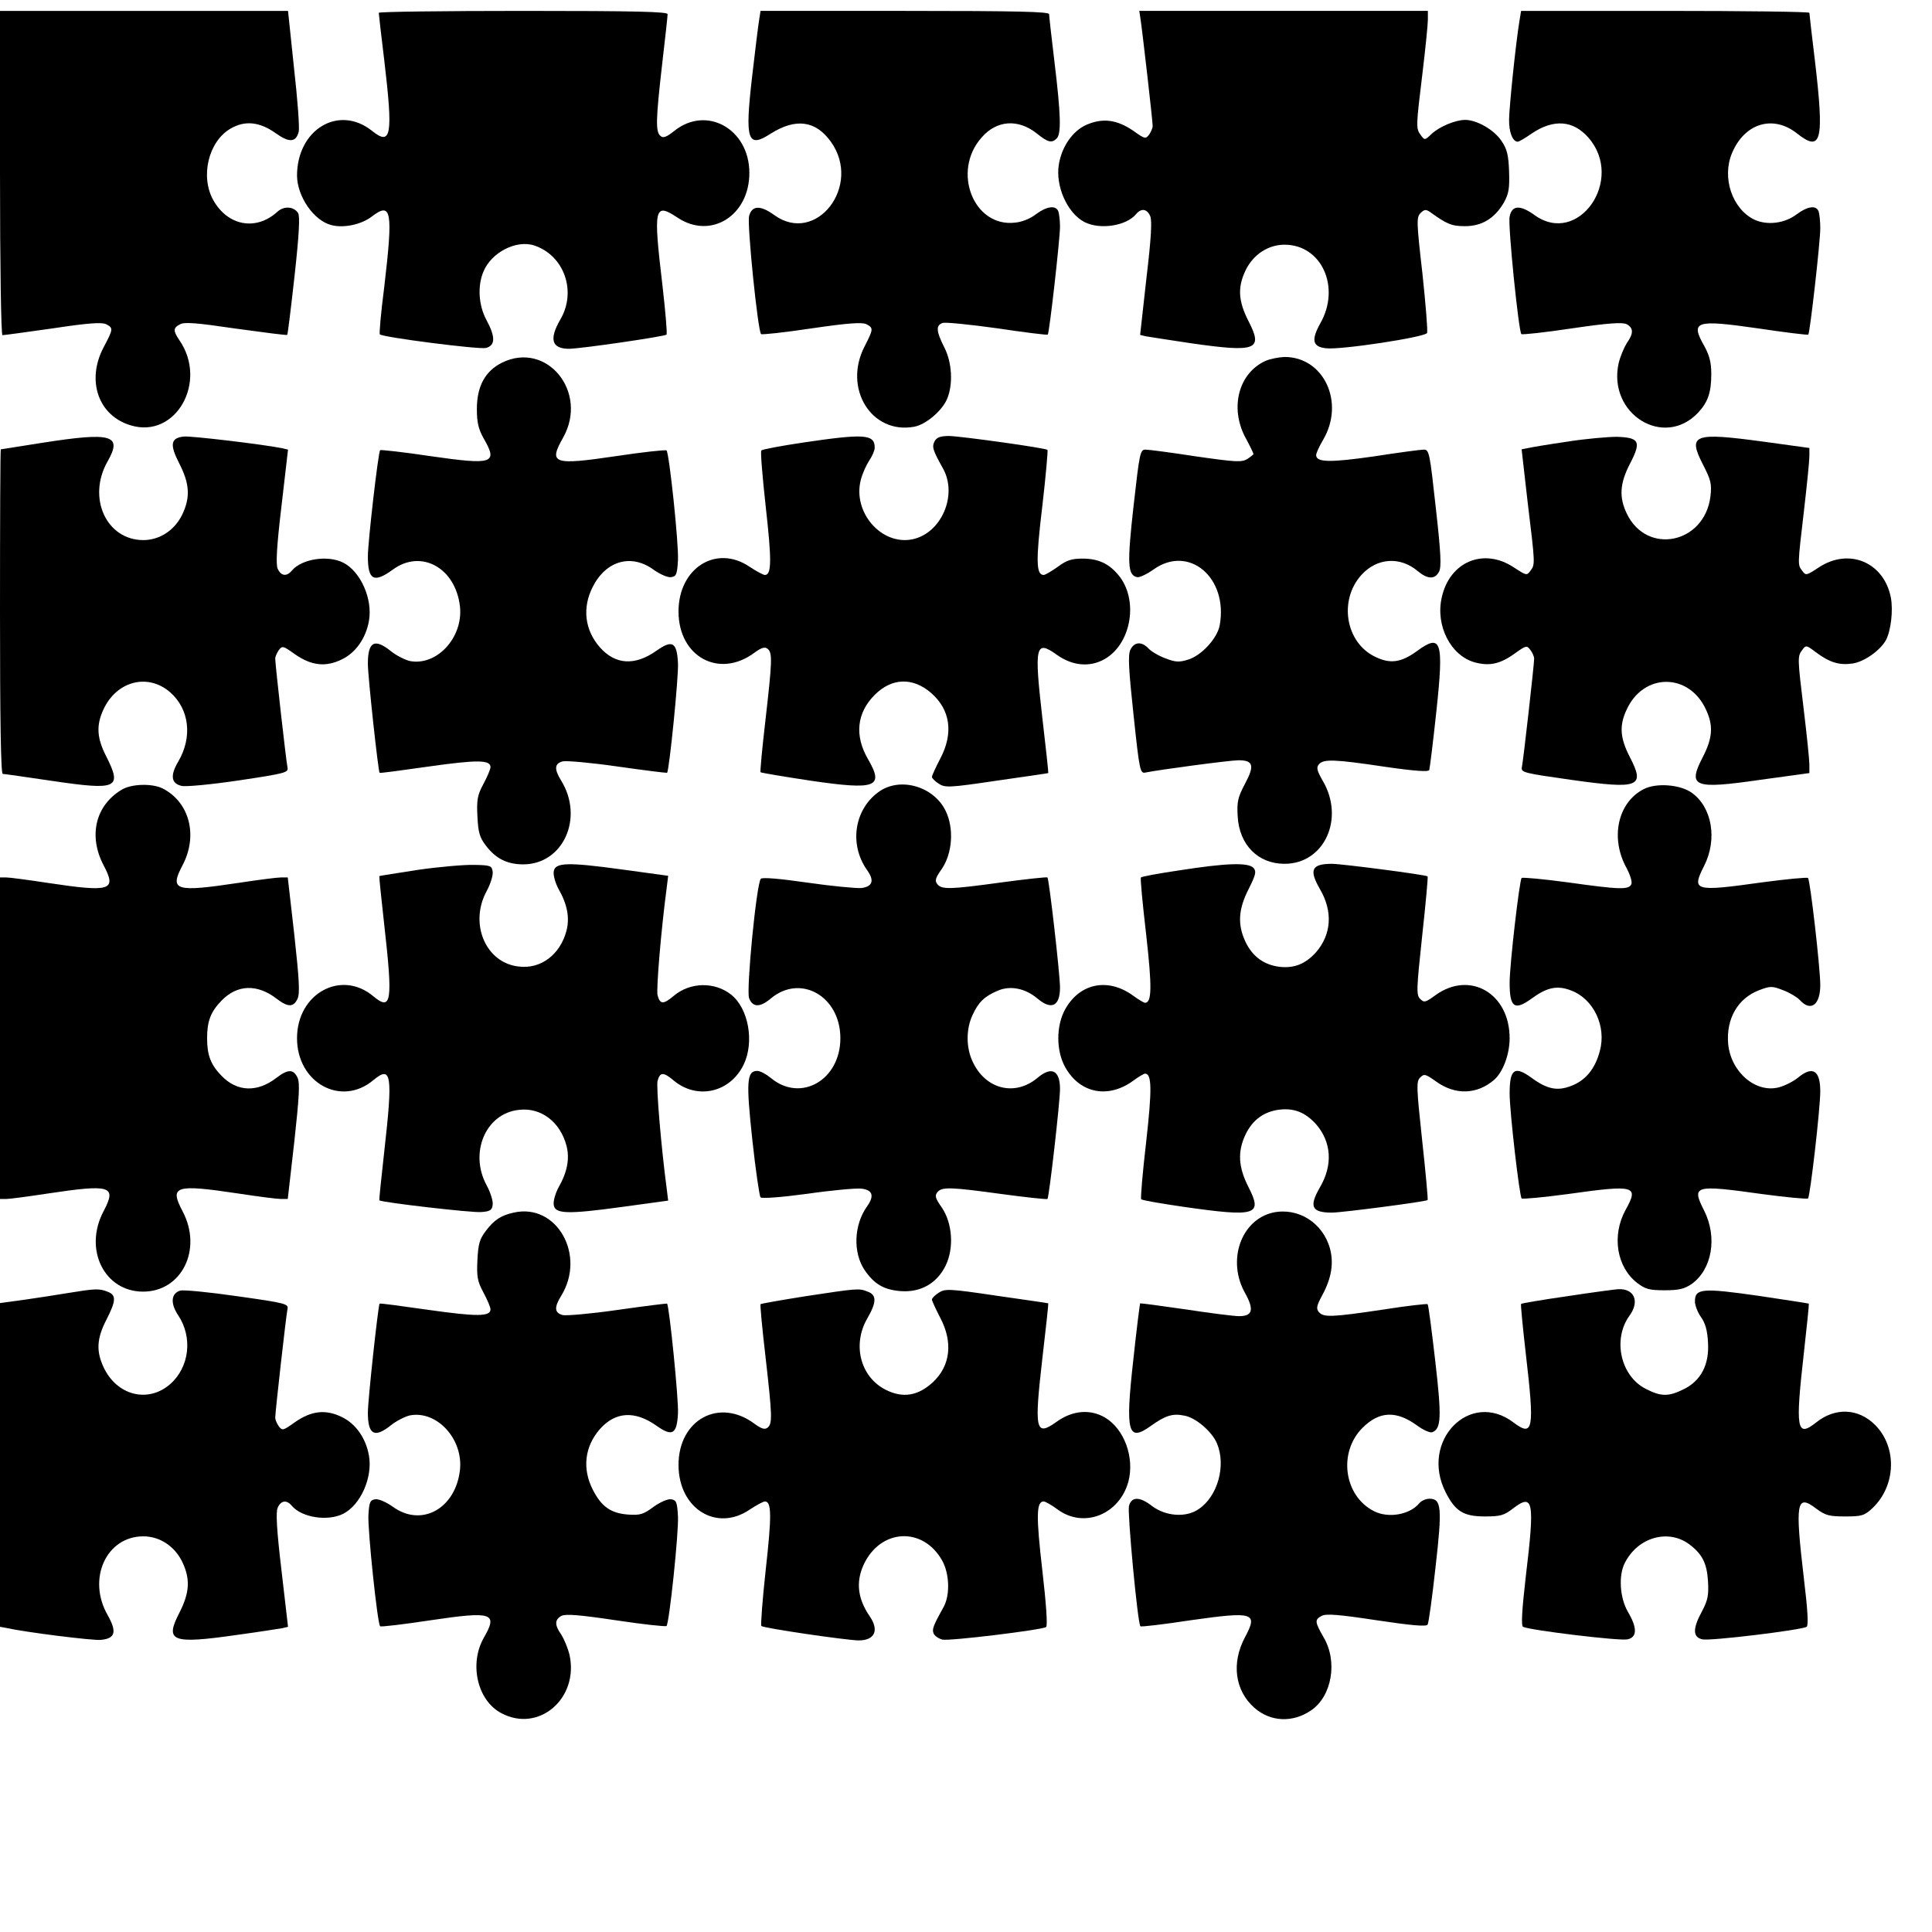 <?xml version="1.0" encoding="UTF-8" standalone="yes"?>
<svg version="1.0" xmlns="http://www.w3.org/2000/svg" width="100mm" height="100mm" viewBox="0 0 709 709" preserveAspectRatio="xMidYMid meet">
  <g transform="translate(0,709) scale(0.1,-0.1)" fill="#000000" stroke="none">
    <path d="M0 6455 c0 -340 4 -595 9 -595 5 0 88 11 185 25 132 20 180 23 196
15 26 -14 26 -17 -10 -85 -64 -122 -19 -251 100 -286 165 -50 284 160 178 313
-23 34 -23 45 3 58 16 9 63 5 205 -16 102 -14 186 -25 188 -23 2 2 14 100 27
217 17 154 20 218 13 230 -16 25 -53 27 -77 4 -78 -70 -181 -51 -234 43 -49
87 -18 216 63 263 53 31 107 25 166 -17 49 -35 74 -34 84 5 4 14 -4 119 -17
234 l-22 210 -529 0 -528 0 0 -595z"/>
    <path d="M1390 7043 c0 -5 9 -82 20 -173 33 -278 26 -317 -45 -260 -122 97
-275 5 -275 -165 1 -77 62 -165 126 -181 45 -12 110 2 148 31 73 56 79 22 46
-259 -12 -93 -19 -171 -16 -173 11 -11 364 -56 389 -50 35 9 36 40 2 103 -29
54 -33 125 -11 177 29 71 121 118 187 96 110 -37 156 -169 95 -272 -42 -73
-31 -107 33 -107 47 1 349 45 357 52 3 4 -4 85 -15 181 -34 287 -30 305 56
248 122 -81 264 8 263 166 -1 160 -157 247 -275 153 -29 -23 -41 -28 -51 -19
-19 15 -17 62 6 264 11 94 20 176 20 183 0 9 -113 12 -530 12 -291 0 -530 -3
-530 -7z"/>
    <path d="M2786 7018 c-3 -18 -15 -113 -26 -210 -27 -234 -17 -264 69 -208 91
57 164 48 220 -30 116 -161 -54 -381 -208 -269 -51 37 -82 35 -92 -4 -8 -28
32 -422 44 -433 3 -3 86 6 186 21 136 20 186 23 201 15 26 -14 25 -18 -7 -81
-80 -154 25 -324 182 -295 43 8 103 59 121 103 22 53 18 133 -11 189 -30 59
-31 81 -5 89 10 3 101 -6 201 -20 99 -15 182 -25 184 -23 6 5 45 353 45 396 0
22 -3 47 -6 56 -9 24 -43 19 -82 -10 -20 -16 -52 -29 -77 -31 -152 -18 -233
188 -123 312 55 64 134 70 203 15 41 -33 55 -36 73 -18 17 17 15 88 -8 278
-11 91 -20 171 -20 178 0 9 -113 12 -530 12 l-529 0 -5 -32z"/>
    <path d="M4185 7023 c6 -36 45 -376 45 -395 0 -8 -6 -22 -13 -32 -13 -17 -16
-16 -58 14 -60 41 -112 48 -172 22 -50 -22 -90 -79 -101 -144 -14 -79 30 -180
94 -213 57 -29 153 -14 189 29 19 23 40 20 52 -7 7 -16 4 -79 -14 -229 l-23
-207 20 -5 c12 -2 88 -14 169 -26 238 -34 263 -24 209 81 -38 74 -41 124 -11
187 28 58 83 94 143 94 136 0 207 -156 131 -289 -34 -61 -28 -86 21 -91 52 -7
366 41 371 56 3 7 -5 105 -17 218 -22 192 -22 206 -7 222 14 14 20 14 35 4 62
-45 80 -52 128 -52 62 0 108 28 142 85 19 34 22 52 20 116 -2 61 -8 83 -28
112 -27 41 -91 77 -133 77 -36 0 -96 -25 -125 -53 -23 -22 -24 -22 -38 -3 -18
25 -18 29 6 226 11 91 20 180 20 198 l0 32 -530 0 -529 0 4 -27z"/>
    <path d="M5576 7013 c-14 -85 -37 -312 -38 -360 -1 -48 13 -83 32 -83 4 0 27
13 51 30 80 54 152 49 208 -15 135 -154 -37 -401 -198 -284 -53 38 -83 36 -91
-6 -7 -30 33 -421 43 -431 3 -3 86 6 186 21 136 20 186 23 201 15 25 -14 25
-34 0 -69 -10 -16 -24 -49 -30 -74 -41 -186 166 -315 292 -181 36 39 48 74 48
142 0 42 -7 68 -25 101 -53 93 -34 99 196 66 100 -15 183 -25 185 -23 6 6 44
341 44 390 0 25 -3 53 -6 62 -9 24 -41 19 -80 -10 -44 -34 -109 -42 -156 -20
-81 39 -120 154 -82 244 46 110 151 142 239 72 90 -71 100 -27 65 270 -11 91
-20 168 -20 173 0 4 -238 7 -529 7 l-529 0 -6 -37z"/>
    <path d="M1842 5759 c-62 -31 -92 -87 -92 -170 0 -50 6 -74 25 -108 53 -92 35
-98 -195 -65 -99 15 -183 24 -185 22 -7 -7 -45 -337 -45 -390 0 -87 22 -99 92
-48 104 76 230 6 246 -136 12 -113 -84 -218 -183 -200 -18 4 -50 20 -70 36
-61 49 -85 35 -85 -46 0 -47 38 -395 43 -400 1 -2 82 9 180 23 177 25 227 25
227 -2 0 -8 -12 -36 -26 -62 -22 -41 -25 -58 -22 -119 3 -59 8 -77 31 -107 36
-48 79 -69 137 -69 147 0 224 171 139 308 -26 42 -24 62 6 70 14 3 105 -5 202
-19 98 -14 179 -24 181 -23 8 8 43 355 40 403 -4 77 -21 86 -79 45 -79 -56
-151 -52 -208 13 -55 63 -65 144 -26 221 49 97 142 123 224 63 24 -17 52 -29
64 -27 19 3 22 10 25 63 3 60 -32 392 -42 402 -3 3 -87 -6 -186 -21 -231 -34
-248 -28 -193 69 93 167 -61 355 -225 274z"/>
    <path d="M4645 5766 c-99 -44 -133 -171 -75 -281 17 -31 30 -59 30 -61 0 -2
-10 -10 -22 -18 -21 -13 -41 -12 -188 9 -91 14 -174 25 -186 25 -20 0 -22 -11
-44 -206 -24 -214 -22 -255 13 -262 9 -2 36 11 60 28 130 93 275 -30 243 -205
-9 -48 -68 -112 -117 -126 -32 -10 -46 -9 -82 5 -25 9 -53 26 -62 36 -25 27
-53 25 -67 -5 -9 -20 -6 -72 12 -240 22 -207 24 -214 44 -210 48 10 310 45
341 45 54 0 60 -19 24 -86 -27 -51 -30 -67 -27 -120 6 -105 75 -174 172 -174
146 0 222 166 140 305 -21 37 -24 48 -14 60 17 20 56 19 243 -9 110 -16 160
-19 162 -12 2 6 14 102 26 214 28 261 19 289 -72 222 -58 -42 -98 -47 -153
-20 -108 52 -134 207 -50 300 57 63 142 69 207 14 36 -30 63 -31 78 -2 9 17 7
67 -12 235 -22 200 -24 213 -44 213 -11 0 -94 -11 -184 -25 -161 -23 -211 -22
-211 5 0 7 11 31 25 55 82 138 3 306 -142 305 -21 -1 -51 -7 -68 -14z"/>
    <path d="M155 5465 c-82 -13 -151 -24 -152 -24 -2 -1 -3 -269 -3 -596 0 -389
3 -595 10 -595 5 0 88 -12 183 -26 238 -35 256 -27 197 90 -35 68 -37 114 -11
171 48 106 164 136 246 64 70 -62 82 -164 29 -254 -30 -51 -26 -80 12 -89 14
-4 109 5 210 20 174 26 183 29 179 48 -5 23 -45 378 -45 399 0 7 6 21 13 31
13 17 16 16 58 -14 61 -43 114 -49 173 -20 51 24 89 78 100 142 14 79 -30 180
-94 213 -57 29 -153 14 -189 -29 -19 -23 -40 -20 -52 7 -7 16 -4 79 14 230
l24 207 -21 5 c-68 14 -337 46 -361 43 -49 -5 -53 -29 -17 -99 38 -74 41 -124
11 -187 -28 -58 -83 -94 -143 -94 -136 0 -207 156 -131 289 55 97 16 108 -240
68z"/>
    <path d="M2948 5466 c-81 -12 -150 -25 -154 -29 -4 -3 4 -96 16 -206 22 -196
22 -251 -3 -251 -6 0 -32 14 -56 30 -122 83 -261 -4 -261 -164 0 -166 149
-248 279 -151 26 19 38 22 48 14 18 -15 17 -43 -8 -262 -12 -103 -20 -189 -18
-191 2 -2 85 -16 184 -31 240 -35 270 -24 211 78 -51 87 -42 171 24 237 63 63
140 65 207 7 71 -62 83 -148 33 -242 -16 -31 -30 -61 -30 -66 0 -5 11 -16 25
-25 23 -15 37 -15 212 11 104 15 189 27 190 28 1 1 -9 93 -22 204 -30 262 -25
286 52 231 58 -42 123 -48 178 -16 98 57 124 219 49 308 -36 43 -75 60 -132
60 -39 0 -58 -6 -90 -30 -23 -16 -46 -30 -52 -30 -28 0 -29 53 -5 252 13 112
21 205 19 207 -7 7 -316 50 -361 51 -32 0 -45 -5 -53 -19 -11 -21 -7 -33 31
-101 54 -98 -7 -237 -112 -259 -114 -24 -221 99 -190 218 6 24 21 56 31 71 11
16 20 37 20 47 0 50 -38 52 -262 19z"/>
    <path d="M5750 5469 c-69 -10 -134 -21 -146 -24 l-20 -4 22 -193 c28 -231 28
-229 10 -253 -13 -18 -15 -17 -61 13 -110 73 -235 21 -264 -110 -24 -104 33
-215 122 -239 53 -14 92 -6 146 33 42 30 44 30 57 13 8 -10 14 -25 14 -32 0
-21 -40 -376 -45 -398 -4 -20 6 -22 182 -47 249 -35 271 -26 214 84 -36 70
-39 115 -12 173 62 137 230 137 292 0 27 -58 24 -103 -12 -173 -57 -110 -34
-119 209 -84 l182 25 0 31 c0 17 -9 105 -20 196 -24 198 -24 201 -6 225 13 18
15 18 49 -8 51 -38 86 -49 135 -42 43 6 102 48 123 86 18 34 27 108 18 156
-25 129 -153 184 -264 111 -46 -30 -48 -31 -61 -13 -17 23 -18 16 6 220 11 94
20 184 20 201 l0 30 -167 23 c-258 35 -280 27 -224 -83 30 -58 33 -72 28 -117
-21 -174 -233 -218 -307 -64 -29 60 -26 111 12 184 42 81 34 95 -48 98 -32 0
-115 -7 -184 -18z"/>
    <path d="M445 4191 c-95 -58 -121 -169 -65 -276 49 -93 28 -100 -205 -65 -72
11 -140 20 -152 20 l-23 0 0 -590 0 -590 23 0 c12 0 80 9 152 20 233 35 254
28 205 -65 -74 -140 3 -295 145 -295 142 0 219 155 145 295 -49 93 -28 100
205 65 72 -11 142 -20 156 -20 l25 0 24 210 c18 165 21 215 12 235 -15 32 -35
32 -77 0 -71 -55 -145 -52 -202 7 -40 41 -53 76 -53 138 0 62 13 97 53 138 57
59 131 62 202 7 42 -32 62 -32 77 0 9 20 6 70 -12 235 l-24 210 -25 0 c-14 0
-84 -9 -156 -20 -233 -35 -254 -28 -205 65 57 108 26 230 -72 281 -39 20 -117
18 -153 -5z"/>
    <path d="M3229 4187 c-93 -63 -115 -194 -47 -290 28 -39 20 -61 -22 -66 -19
-1 -108 7 -197 20 -104 15 -166 20 -171 14 -16 -18 -54 -409 -43 -438 13 -34
40 -35 80 -1 109 91 255 8 255 -146 0 -154 -146 -237 -255 -146 -17 14 -39 26
-50 26 -39 0 -41 -40 -18 -254 12 -111 26 -205 30 -210 5 -5 75 0 171 13 90
13 179 21 198 19 42 -4 50 -26 22 -65 -49 -69 -52 -170 -9 -234 35 -51 70 -72
131 -77 74 -6 134 28 166 93 32 65 25 157 -14 214 -24 34 -26 43 -16 56 17 20
47 19 237 -7 89 -12 164 -20 167 -18 6 7 46 355 46 404 0 68 -31 84 -82 41
-83 -70 -192 -43 -239 60 -24 51 -24 119 0 170 22 48 44 69 94 90 46 19 100 8
145 -30 51 -43 82 -27 82 41 0 49 -40 397 -46 404 -3 2 -78 -6 -167 -18 -190
-26 -220 -27 -237 -7 -10 13 -8 22 16 56 39 57 46 149 14 214 -43 88 -163 124
-241 72z"/>
    <path d="M6032 4194 c-96 -49 -124 -181 -62 -291 12 -23 20 -48 17 -57 -9 -22
-41 -21 -234 6 -89 12 -165 19 -169 16 -8 -9 -44 -318 -44 -385 0 -90 18 -103
80 -58 57 42 95 50 146 30 82 -31 130 -131 105 -222 -17 -65 -52 -108 -105
-128 -51 -20 -89 -12 -146 30 -62 45 -80 32 -80 -58 0 -67 36 -376 44 -385 4
-3 80 4 169 16 250 35 262 31 212 -59 -51 -94 -32 -209 43 -267 30 -23 45 -27
101 -27 53 0 72 5 99 23 75 54 95 171 46 269 -47 93 -38 96 213 61 89 -12 165
-19 168 -16 8 8 45 331 45 393 0 77 -28 95 -82 50 -16 -13 -47 -29 -69 -35
-85 -23 -177 55 -187 159 -8 92 35 167 113 197 42 16 48 16 89 0 24 -9 52 -26
61 -36 40 -44 75 -18 75 55 0 62 -37 385 -45 393 -3 3 -79 -4 -168 -16 -251
-35 -260 -32 -213 61 49 97 29 215 -46 268 -42 30 -130 37 -176 13z"/>
    <path d="M1535 3898 c-77 -12 -141 -22 -143 -23 -1 -1 7 -81 18 -178 32 -283
27 -319 -40 -263 -118 99 -280 10 -280 -154 0 -164 162 -253 280 -154 67 56
72 20 40 -263 -11 -97 -19 -177 -18 -178 11 -8 341 -46 373 -43 33 2 41 7 43
27 2 13 -8 45 -22 71 -65 119 -4 264 118 277 81 10 152 -44 175 -132 12 -47 3
-96 -29 -152 -12 -22 -20 -51 -18 -64 4 -34 48 -36 252 -8 l168 23 -5 41 c-21
157 -39 375 -34 398 9 33 21 34 59 2 86 -72 207 -45 257 58 40 83 18 206 -46
257 -61 48 -151 46 -211 -5 -38 -32 -50 -31 -59 3 -5 22 13 240 34 397 l5 41
-168 23 c-204 28 -248 26 -252 -8 -2 -13 6 -42 18 -64 32 -56 41 -105 29 -152
-23 -88 -94 -142 -175 -132 -122 13 -183 158 -118 277 14 26 24 58 22 71 -3
22 -8 24 -68 25 -36 1 -128 -7 -205 -18z"/>
    <path d="M4328 3896 c-75 -11 -139 -23 -141 -26 -3 -3 6 -96 19 -208 22 -195
21 -252 -4 -252 -4 0 -23 11 -42 25 -92 68 -196 48 -250 -47 -35 -61 -35 -155
0 -216 54 -95 158 -115 250 -47 19 14 38 25 42 25 25 0 26 -57 4 -252 -13
-112 -21 -206 -18 -209 4 -4 75 -16 157 -28 266 -38 289 -30 237 72 -38 74
-41 131 -11 194 26 54 68 84 125 91 55 6 95 -11 134 -54 56 -65 62 -149 14
-231 -41 -71 -31 -93 44 -93 36 0 343 40 351 46 2 2 -7 100 -20 219 -21 196
-22 217 -7 231 14 14 19 13 57 -14 71 -52 152 -49 215 6 32 29 56 93 56 152 0
165 -146 249 -272 158 -37 -27 -42 -28 -56 -14 -15 14 -14 35 7 231 13 119 22
217 20 219 -8 6 -315 46 -351 46 -75 0 -85 -22 -44 -93 48 -82 42 -166 -14
-231 -39 -43 -79 -60 -134 -54 -57 7 -99 37 -125 91 -30 63 -27 120 11 194 26
52 29 64 19 77 -18 22 -101 19 -273 -8z"/>
    <path d="M1885 2640 c-46 -10 -72 -27 -102 -67 -23 -30 -28 -48 -31 -107 -3
-61 0 -78 22 -119 14 -26 26 -54 26 -62 0 -27 -50 -27 -227 -2 -98 14 -179 25
-180 23 -5 -5 -43 -353 -43 -400 0 -81 24 -95 85 -46 20 16 52 32 70 36 99 18
195 -87 183 -200 -16 -143 -142 -212 -247 -135 -24 17 -52 29 -64 27 -19 -3
-22 -10 -25 -58 -3 -54 33 -399 43 -408 2 -3 86 7 185 22 229 34 248 27 195
-65 -54 -96 -23 -230 65 -276 137 -73 285 54 250 214 -6 25 -20 58 -30 74 -25
35 -25 55 0 69 15 8 66 4 200 -16 99 -15 183 -24 186 -21 10 10 45 342 42 402
-3 53 -6 60 -25 63 -12 2 -40 -10 -65 -28 -38 -28 -49 -31 -94 -28 -63 5 -97
29 -129 92 -39 77 -29 158 26 221 57 65 129 69 208 13 58 -41 75 -32 79 45 3
49 -32 395 -40 403 -2 1 -83 -9 -181 -23 -97 -14 -188 -22 -202 -19 -30 8 -32
28 -6 70 93 150 -16 342 -174 306z"/>
    <path d="M4671 2640 c-117 -27 -169 -176 -102 -295 34 -61 28 -85 -22 -85 -18
0 -106 11 -197 25 -90 13 -165 23 -166 22 -1 -1 -13 -94 -25 -207 -30 -268
-20 -303 64 -243 53 38 80 47 123 38 42 -7 102 -59 120 -102 34 -81 3 -194
-67 -241 -46 -32 -120 -27 -171 11 -46 36 -76 35 -85 0 -6 -26 32 -432 42
-441 2 -3 85 7 184 22 233 33 248 28 200 -62 -51 -95 -37 -196 34 -259 59 -52
140 -56 208 -10 77 52 99 180 46 269 -32 56 -33 64 -7 78 16 9 64 5 202 -16
127 -19 182 -24 187 -16 4 6 17 101 29 210 25 219 22 252 -22 252 -13 0 -29
-7 -37 -16 -35 -43 -115 -57 -168 -29 -109 56 -131 215 -41 305 62 62 124 64
200 9 23 -17 48 -28 56 -25 33 13 35 54 11 262 -13 112 -25 206 -28 208 -2 2
-76 -6 -164 -20 -188 -28 -218 -29 -235 -9 -11 13 -8 24 13 63 33 61 42 116
28 169 -26 96 -117 153 -210 133z"/>
    <path d="M250 2345 c-41 -7 -114 -18 -162 -25 l-88 -12 0 -594 0 -594 22 -4
c71 -16 319 -47 348 -44 53 5 60 29 25 91 -76 133 -5 289 131 289 60 0 115
-36 143 -94 30 -63 27 -113 -11 -187 -54 -105 -28 -115 210 -81 81 11 156 23
168 25 l21 5 -24 207 c-18 151 -21 214 -14 230 12 27 33 30 52 7 36 -43 132
-58 189 -29 64 33 108 134 94 213 -11 64 -49 118 -100 142 -59 29 -112 23
-173 -20 -42 -30 -45 -31 -58 -14 -7 10 -13 24 -13 31 0 21 40 376 45 399 4
19 -5 22 -183 47 -103 15 -197 24 -210 21 -34 -10 -38 -46 -8 -91 54 -81 41
-190 -29 -252 -82 -72 -198 -42 -246 64 -26 57 -24 103 11 171 37 72 37 92 4
104 -30 12 -46 11 -144 -5z"/>
    <path d="M2955 2333 c-88 -14 -162 -27 -164 -29 -2 -2 6 -88 18 -191 25 -219
26 -247 8 -262 -10 -8 -22 -5 -48 14 -130 97 -279 15 -279 -151 0 -160 139
-247 261 -164 24 16 50 30 56 30 25 0 25 -54 3 -251 -12 -110 -19 -203 -16
-206 8 -8 309 -52 357 -53 59 0 76 37 41 88 -44 64 -52 125 -23 189 61 133
217 142 288 17 27 -47 30 -125 7 -169 -40 -72 -44 -84 -38 -99 3 -9 18 -19 32
-23 25 -6 362 35 381 46 6 4 0 88 -14 209 -23 199 -22 252 5 252 6 0 29 -13
52 -30 96 -70 226 -18 259 103 23 88 -15 193 -86 235 -55 32 -120 26 -178 -16
-77 -55 -82 -31 -52 231 13 111 23 203 22 204 -1 1 -86 13 -190 28 -175 26
-189 26 -212 11 -14 -9 -25 -20 -25 -25 0 -5 14 -35 30 -66 48 -90 38 -177
-26 -237 -55 -51 -111 -60 -174 -28 -93 47 -123 166 -67 262 34 59 35 86 1 98
-32 13 -37 12 -229 -17z"/>
    <path d="M5750 2333 c-91 -13 -166 -26 -168 -28 -2 -2 6 -83 17 -180 33 -282
28 -310 -45 -255 -160 121 -344 -68 -249 -256 36 -71 66 -89 145 -89 56 0 70
4 102 29 75 57 81 30 47 -252 -14 -122 -17 -177 -10 -182 21 -12 357 -53 384
-46 35 8 36 42 1 101 -30 52 -35 134 -11 180 48 94 159 125 236 68 48 -36 65
-70 69 -136 3 -52 -1 -70 -22 -110 -35 -64 -34 -95 1 -103 27 -7 363 34 383
46 7 5 4 61 -10 176 -33 281 -28 314 46 257 33 -24 46 -28 105 -28 61 0 71 3
100 30 87 82 92 224 10 306 -61 61 -146 65 -216 9 -72 -57 -77 -26 -45 257 11
97 19 177 18 179 -2 1 -86 14 -187 29 -204 29 -231 27 -231 -21 0 -14 10 -40
22 -57 16 -22 24 -50 26 -94 5 -81 -26 -141 -91 -172 -55 -27 -82 -26 -137 2
-93 47 -123 182 -60 269 38 52 18 100 -42 97 -13 -1 -97 -12 -188 -26z"/>
  </g>
</svg>